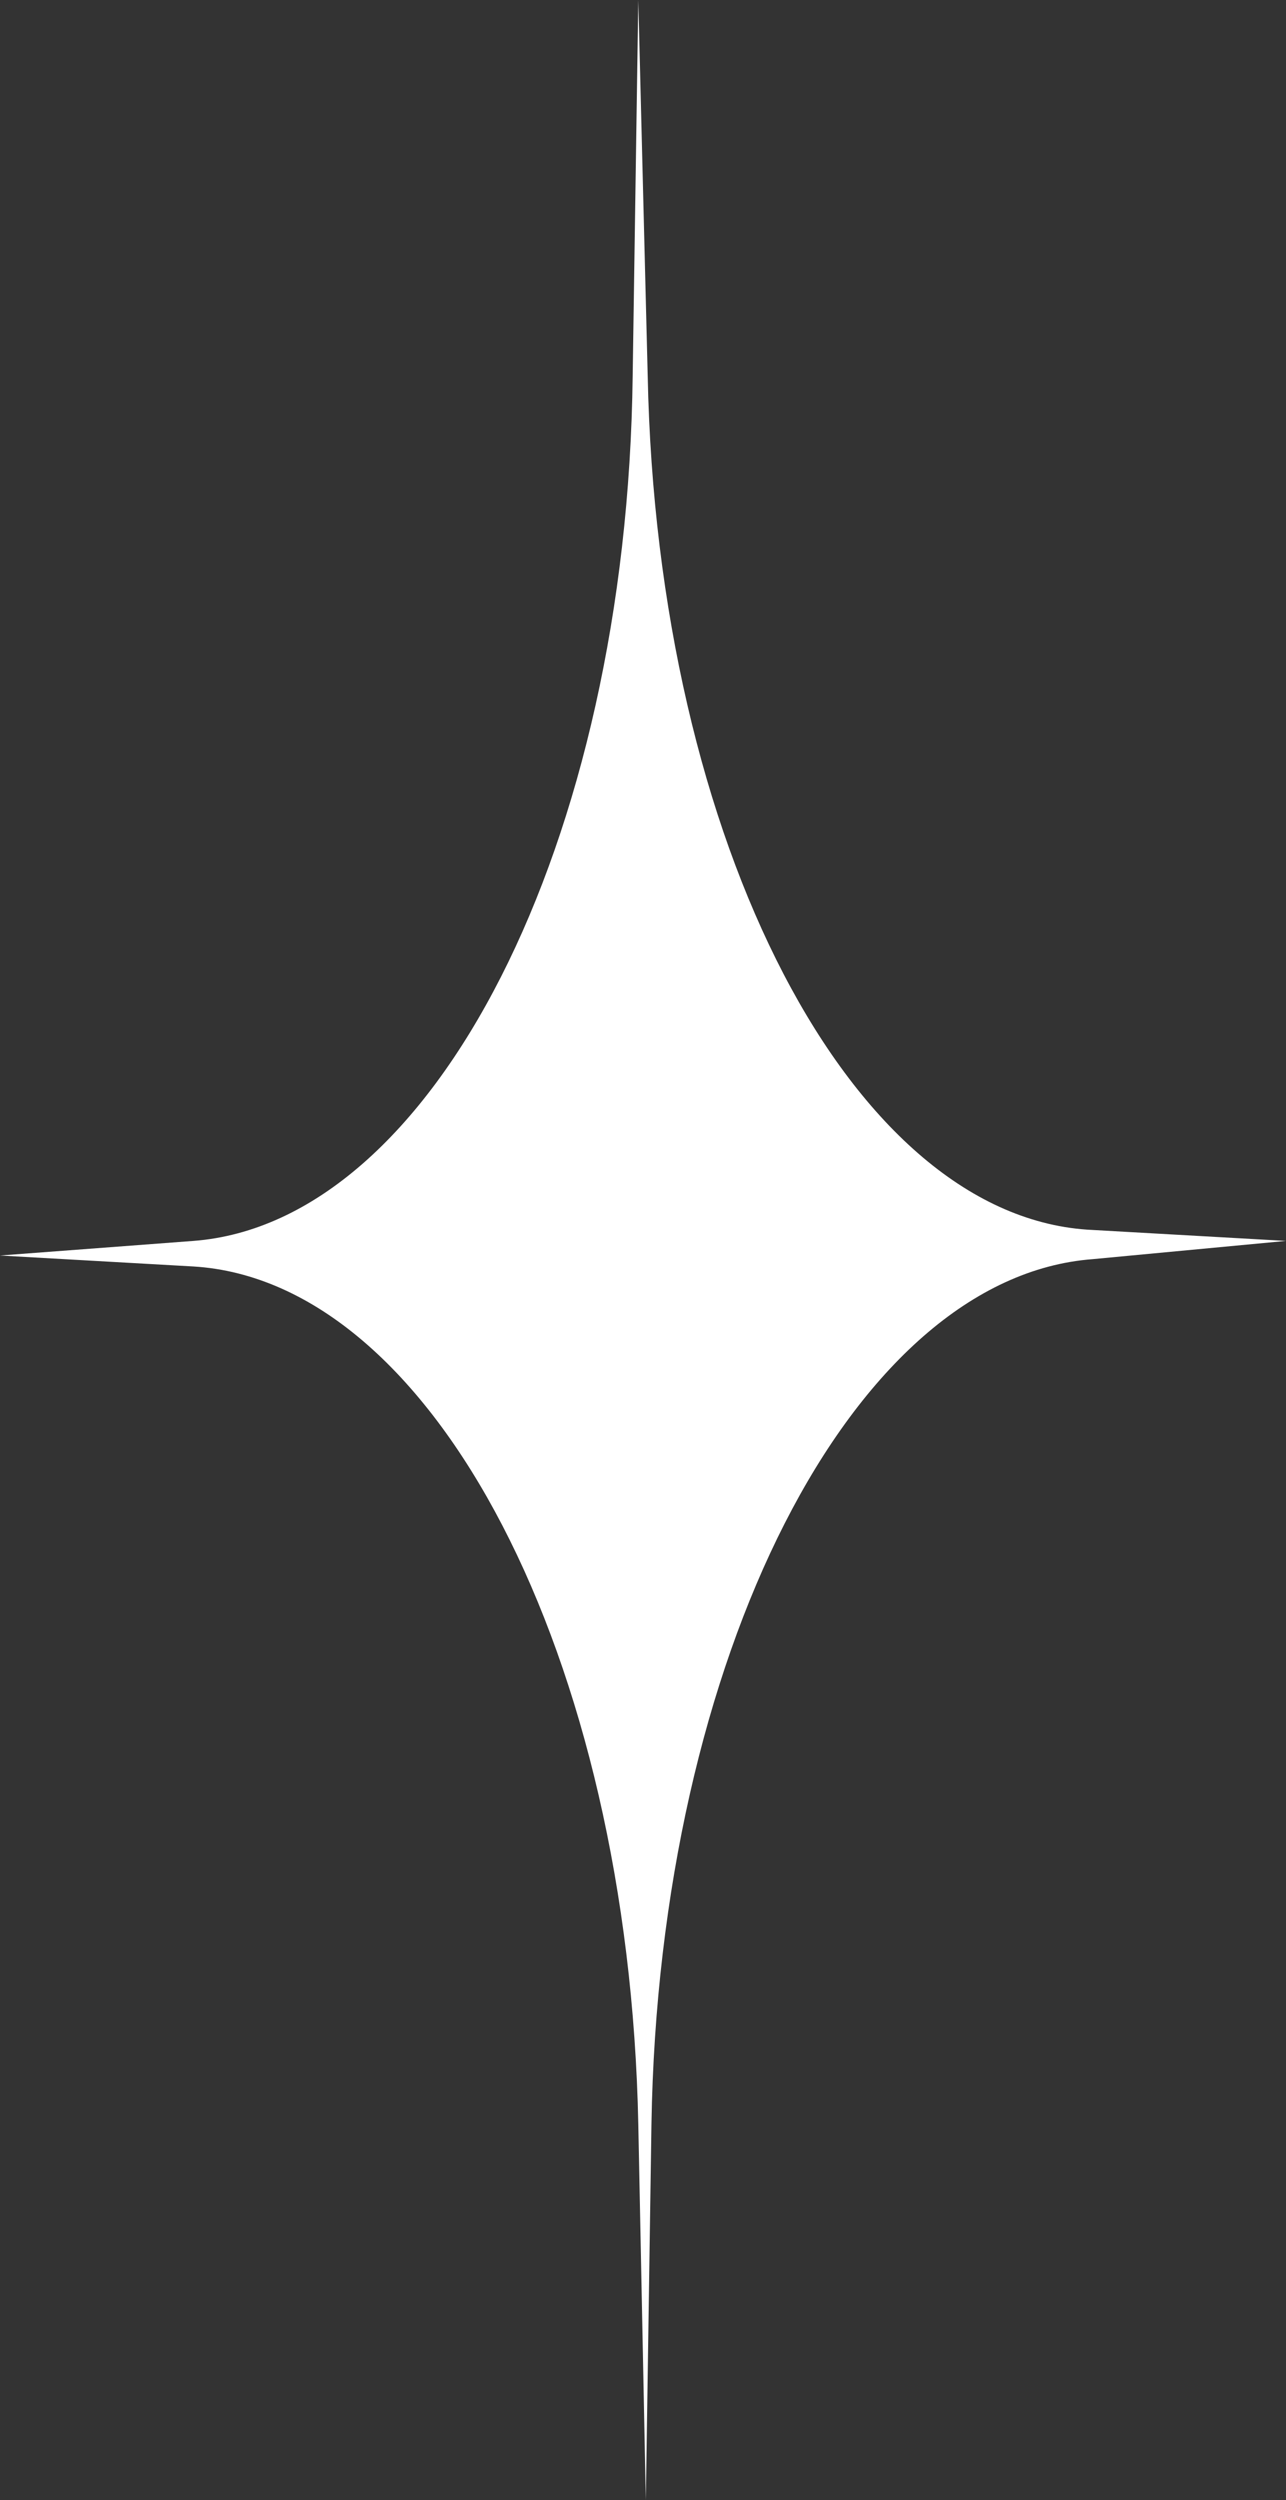 <?xml version="1.0" encoding="utf-8"?>
<svg xmlns="http://www.w3.org/2000/svg" fill="none" height="100%" overflow="visible" preserveAspectRatio="none" style="display: block;" viewBox="0 0 35 68" width="100%">
<rect x="0" y="0" width="35" height="68" fill="#333333" stroke="none"/>
<path d="M17.628 10.225L17.372 0L17.219 10.225C17.066 22.931 11.803 33.255 5.263 33.752L0 34.149L5.263 34.447C11.803 34.844 17.117 45.069 17.372 57.775L17.577 68L17.73 57.775C17.934 45.069 23.197 34.745 29.737 34.248L35 33.752L29.737 33.454C23.197 33.156 17.883 22.931 17.628 10.225Z" fill="white" id="Vector"/>
</svg>
